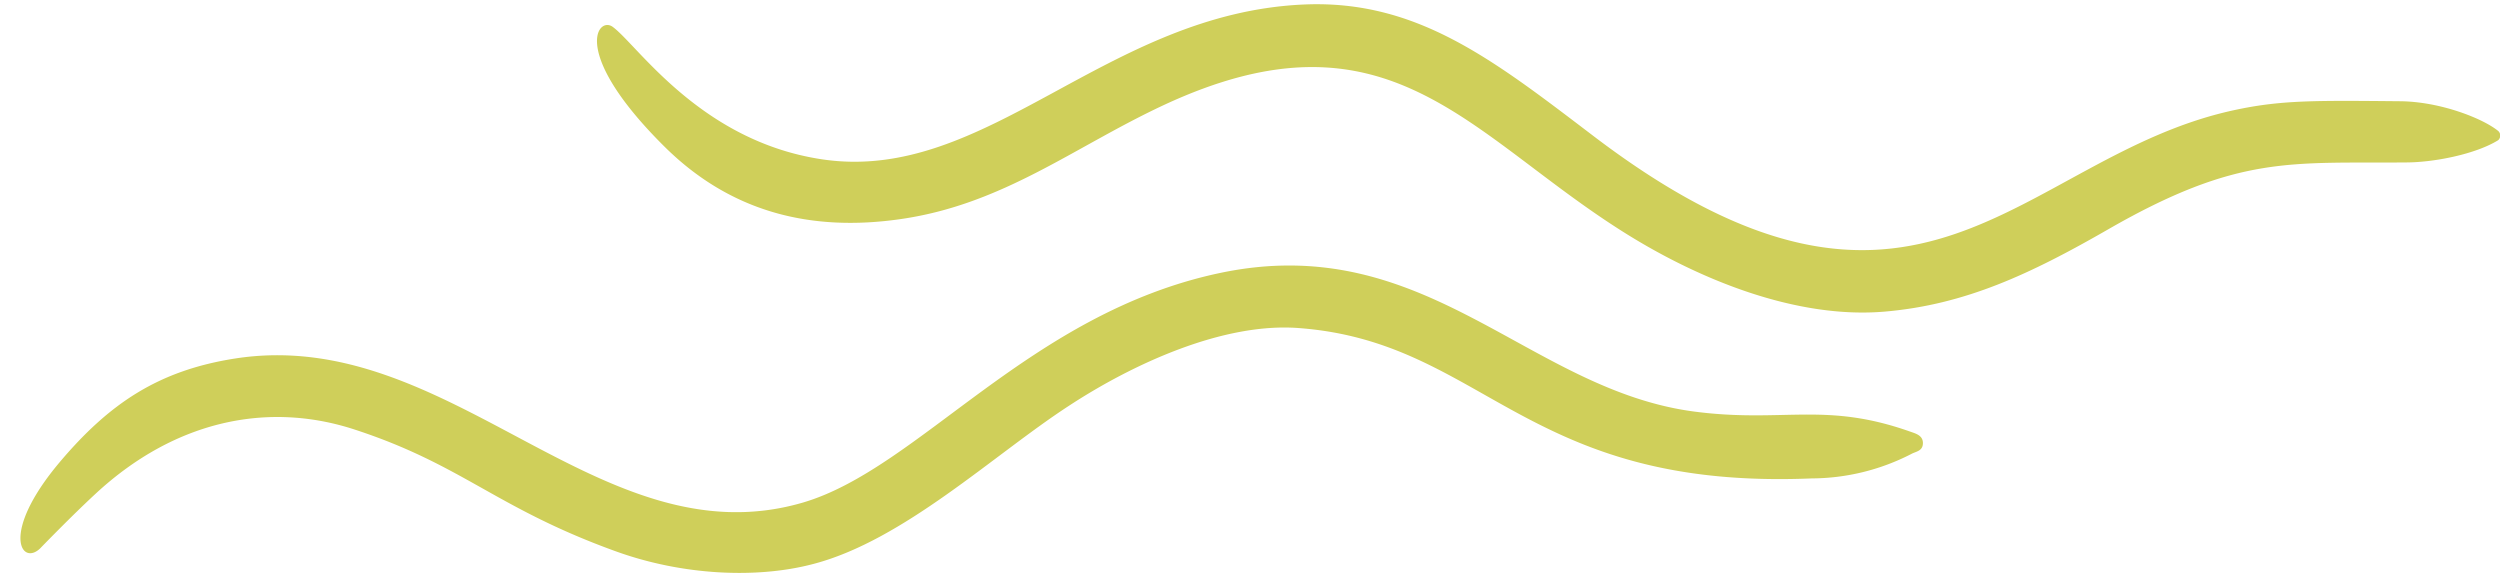 <?xml version="1.0" encoding="UTF-8" standalone="no"?><svg xmlns="http://www.w3.org/2000/svg" xmlns:xlink="http://www.w3.org/1999/xlink" fill="#000000" height="65.2" preserveAspectRatio="xMidYMid meet" version="1" viewBox="-2.3 -0.5 281.5 65.2" width="281.5" zoomAndPan="magnify"><g data-name="Layer 2"><g><g fill="#cfcf5a" id="change1_1"><path d="M143.94,36.44c-8.47-.65-18.63,4-25.92,8.78C109.55,50.74,99.45,60.34,89.29,63c-6.32,1.68-14.72,1.3-22.22-1.41-13.56-4.89-17.23-9.74-29.46-13.73-9.71-3.17-20.19-1.06-29.14,7.23-2.82,2.61-6.16,6.07-6.26,6.17-2.1,2-4.53-1.72,2.22-9.73C10,44.94,15.53,41.22,24.16,39.87,48.38,36.09,65.16,62.7,88,56.12c13.1-3.77,25.57-21.36,47.11-25.89,23.19-4.88,34.66,13.19,53.42,15.62,10,1.29,14.64-1.15,24.23,2.24.66.23,1.48.44,1.46,1.33s-.8.91-1.33,1.21a24.71,24.71,0,0,1-11.21,2.74C169.33,54.71,164.87,38,143.94,36.44Z" fill="inherit"/><path d="M235,25.37c-8.71,5-16,8.42-25,9.21-9.93.88-20.88-3.55-29.32-8.84C163,14.67,154.05-.47,128.7,11.35c-10.12,4.73-18,11.13-29.52,12.81C89.06,25.64,80,23.43,72.51,16,61.89,5.46,65,1.33,66.67,2.51c2.78,2,9.86,12.88,23.59,14.93C108.85,20.22,122.19.88,144.71,0c12.59-.48,21.15,6.25,32.34,14.76,36.76,28,47.95,2.51,72-2.81,5.38-1.19,9.15-1.14,18.94-1.05,4.46.05,9.21,1.9,11,3.34a.7.7,0,0,1,0,1.05c-2.58,1.59-7.21,2.48-10.27,2.5C255.61,17.91,249.73,16.89,235,25.37Z" fill="inherit"/></g></g></g></svg>